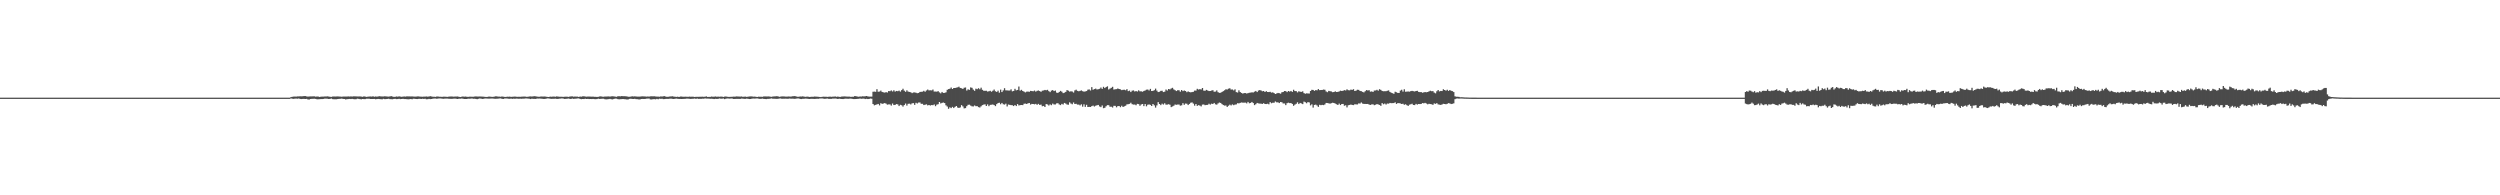 <?xml version="1.0" encoding="UTF-8"?>
<svg xmlns="http://www.w3.org/2000/svg" width="1920" height="150">
  <path d="M0 75.000h1v1.000H0zM1 75.000h1v1.000H1zM2 75.000h1v1.000H2zM3 75.000h1v1.000H3zM4 75.000h1v1.000H4zM5 75.000h1v1.000H5zM6 75.000h1v1.000H6zM7 75.000h1v1.000H7zM8 75.000h1v1.000H8zM9 75.000h1v1.000H9zM10 75.000h1v1.000H10zM11 75.000h1v1.000H11zM12 75.000h1v1.000H12zM13 75.000h1v1.000H13zM14 75.000h1v1.000H14zM15 75.000h1v1.000H15zM16 75.000h1v1.000H16zM17 75.000h1v1.000H17zM18 75.000h1v1.000H18zM19 75.000h1v1.000H19zM20 75.000h1v1.000H20zM21 75.000h1v1.000H21zM22 75.000h1v1.000H22zM23 75.000h1v1.000H23zM24 75.000h1v1.000H24zM25 75.000h1v1.000H25zM26 75.000h1v1.000H26zM27 75.000h1v1.000H27zM28 75.000h1v1.000H28zM29 75.000h1v1.000H29zM30 75.000h1v1.000H30zM31 75.000h1v1.000H31zM32 75.000h1v1.000H32zM33 75.000h1v1.000H33zM34 75.000h1v1.000H34zM35 75.000h1v1.000H35zM36 75.000h1v1.000H36zM37 75.000h1v1.000H37zM38 75.000h1v1.000H38zM39 75.000h1v1.000H39zM40 75.000h1v1.000H40zM41 75.000h1v1.000H41zM42 75.000h1v1.000H42zM43 75.000h1v1.000H43zM44 75.000h1v1.000H44zM45 75.000h1v1.000H45zM46 75.000h1v1.000H46zM47 75.000h1v1.000H47zM48 75.000h1v1.000H48zM49 75.000h1v1.000H49zM50 75.000h1v1.000H50zM51 75.000h1v1.000H51zM52 75.000h1v1.000H52zM53 75.000h1v1.000H53zM54 75.000h1v1.000H54zM55 75.000h1v1.000H55zM56 75.000h1v1.000H56zM57 75.000h1v1.000H57zM58 75.000h1v1.000H58zM59 75.000h1v1.000H59zM60 75.000h1v1.000H60zM61 75.000h1v1.000H61zM62 75.000h1v1.000H62zM63 75.000h1v1.000H63zM64 75.000h1v1.000H64zM65 75.000h1v1.000H65zM66 75.000h1v1.000H66zM67 75.000h1v1.000H67zM68 75.000h1v1.000H68zM69 75.000h1v1.000H69zM70 75.000h1v1.000H70zM71 75.000h1v1.000H71zM72 75.000h1v1.000H72zM73 75.000h1v1.000H73zM74 75.000h1v1.000H74zM75 75.000h1v1.000H75zM76 75.000h1v1.000H76zM77 75.000h1v1.000H77zM78 75.000h1v1.000H78zM79 75.000h1v1.000H79zM80 75.000h1v1.000H80zM81 75.000h1v1.000H81zM82 75.000h1v1.000H82zM83 75.000h1v1.000H83zM84 75.000h1v1.000H84zM85 75.000h1v1.000H85zM86 75.000h1v1.000H86zM87 75.000h1v1.000H87zM88 75.000h1v1.000H88zM89 75.000h1v1.000H89zM90 75.000h1v1.000H90zM91 75.000h1v1.000H91zM92 75.000h1v1.000H92zM93 75.000h1v1.000H93zM94 75.000h1v1.000H94zM95 75.000h1v1.000H95zM96 75.000h1v1.000H96zM97 75.000h1v1.000H97zM98 75.000h1v1.000H98zM99 75.000h1v1.000H99zM100 75.000h1v1.000H100zM101 75.000h1v1.000H101zM102 75.000h1v1.000H102zM103 75.000h1v1.000H103zM104 75.000h1v1.000H104zM105 75.000h1v1.000H105zM106 75.000h1v1.000H106zM107 75.000h1v1.000H107zM108 75.000h1v1.000H108zM109 75.000h1v1.000H109zM110 75.000h1v1.000H110zM111 75.000h1v1.000H111zM112 75.000h1v1.000H112zM113 75.000h1v1.000H113zM114 75.000h1v1.000H114zM115 75.000h1v1.000H115zM116 75.000h1v1.000H116zM117 75.000h1v1.000H117zM118 75.000h1v1.000H118zM119 75.000h1v1.000H119zM120 75.000h1v1.000H120zM121 75.000h1v1.000H121zM122 75.000h1v1.000H122zM123 75.000h1v1.000H123zM124 75.000h1v1.000H124zM125 75.000h1v1.000H125zM126 75.000h1v1.000H126zM127 75.000h1v1.000H127zM128 75.000h1v1.000H128zM129 75.000h1v1.000H129zM130 75.000h1v1.000H130zM131 75.000h1v1.000H131zM132 75.000h1v1.000H132zM133 75.000h1v1.000H133zM134 75.000h1v1.000H134zM135 75.000h1v1.000H135zM136 75.000h1v1.000H136zM137 75.000h1v1.000H137zM138 75.000h1v1.000H138zM139 75.000h1v1.000H139zM140 75.000h1v1.000H140zM141 75.000h1v1.000H141zM142 75.000h1v1.000H142zM143 75.000h1v1.000H143zM144 75.000h1v1.000H144zM145 75.000h1v1.000H145zM146 75.000h1v1.000H146zM147 75.000h1v1.000H147zM148 75.000h1v1.000H148zM149 75.000h1v1.000H149zM150 75.000h1v1.000H150zM151 75.000h1v1.000H151zM152 75.000h1v1.000H152zM153 75.000h1v1.000H153zM154 75.000h1v1.000H154zM155 75.000h1v1.000H155zM156 75.000h1v1.000H156zM157 75.000h1v1.000H157zM158 75.000h1v1.000H158zM159 75.000h1v1.000H159zM160 75.000h1v1.000H160zM161 75.000h1v1.000H161zM162 75.000h1v1.000H162zM163 75.000h1v1.000H163zM164 75.000h1v1.000H164zM165 75.000h1v1.000H165zM166 75.000h1v1.000H166zM167 75.000h1v1.000H167zM168 75.000h1v1.000H168zM169 75.000h1v1.000H169zM170 75.000h1v1.000H170zM171 75.000h1v1.000H171zM172 75.000h1v1.000H172zM173 75.000h1v1.000H173zM174 75.000h1v1.000H174zM175 75.000h1v1.000H175zM176 75.000h1v1.000H176zM177 75.000h1v1.000H177zM178 75.000h1v1.000H178zM179 75.000h1v1.000H179zM180 75.000h1v1.000H180zM181 75.000h1v1.000H181zM182 75.000h1v1.000H182zM183 75.000h1v1.000H183zM184 75.000h1v1.000H184zM185 75.000h1v1.000H185zM186 75.000h1v1.000H186zM187 75.000h1v1.000H187zM188 75.000h1v1.000H188zM189 75.000h1v1.000H189zM190 75.000h1v1.000H190zM191 75.000h1v1.000H191zM192 75.000h1v1.000H192zM193 75.000h1v1.000H193zM194 75.000h1v1.000H194zM195 75.000h1v1.000H195zM196 75.000h1v1.000H196zM197 75.000h1v1.000H197zM198 75.000h1v1.000H198zM199 75.000h1v1.000H199zM200 75.000h1v1.000H200zM201 75.000h1v1.000H201zM202 75.000h1v1.000H202zM203 75.000h1v1.000H203zM204 75.000h1v1.000H204zM205 75.000h1v1.000H205zM206 75.000h1v1.000H206zM207 75.000h1v1.000H207zM208 75.000h1v1.000H208zM209 75.000h1v1.000H209zM210 75.000h1v1.000H210zM211 75.000h1v1.000H211zM212 75.000h1v1.000H212zM213 75.000h1v1.000H213zM214 75.000h1v1.000H214zM215 75.000h1v1.000H215zM216 75.000h1v1.000H216zM217 75.000h1v1.000H217zM218 75.000h1v1.000H218zM219 75.000h1v1.000H219zM220 75.000h1v1.000H220zM221 75.000h1v1.000H221zM222 75.000h1v1.000H222zM223 74.555h1v1.000H223zM224 74.354h1v1.488H224zM225 74.187h1v1.730H225zM226 74.127h1v1.660H226zM227 74.177h1v1.552H227zM228 74.046h1v1.771H228zM229 74.023h1v1.606H229zM230 73.910h1v2.091H230zM231 73.978h1v2.096H231zM232 73.912h1v2.079H232zM233 73.754h1v2.197H233zM234 73.787h1v2.235H234zM235 74.053h1v1.893H235zM236 74.204h1v2.206H236zM237 74.072h1v2.355H237zM238 74.012h1v2.020H238zM239 74.025h1v1.887H239zM240 73.964h1v1.931H240zM241 73.963h1v1.867H241zM242 74.250h1v1.719H242zM243 74.098h1v2.168H243zM244 74.182h1v2.053H244zM245 74.426h1v1.777H245zM246 74.244h1v1.858H246zM247 74.207h1v1.891H247zM248 74.167h1v1.837H248zM249 74.099h1v1.632H249zM250 74.079h1v1.709H250zM251 73.970h1v1.871H251zM252 74.130h1v1.896H252zM253 74.323h1v1.609H253zM254 74.405h1v1.255H254zM255 74.156h1v1.973H255zM256 74.086h1v2.150H256zM257 74.151h1v2.068H257zM258 74.103h1v2.156H258zM259 74.048h1v2.002H259zM260 74.161h1v1.750H260zM261 74.168h1v1.735H261zM262 74.298h1v1.427H262zM263 74.152h1v1.830H263zM264 74.131h1v1.915H264zM265 74.131h1v2.236H265zM266 74.160h1v2.039H266zM267 74.049h1v2.009H267zM268 74.139h1v1.828H268zM269 74.033h1v2.029H269zM270 74.131h1v1.799H270zM271 73.995h1v2.138H271zM272 74.000h1v2.249H272zM273 74.036h1v2.127H273zM274 74.105h1v1.692H274zM275 74.067h1v1.842H275zM276 74.024h1v2.127H276zM277 74.192h1v2.092H277zM278 74.354h1v1.693H278zM279 73.984h1v2.175H279zM280 74.208h1v1.931H280zM281 74.371h1v1.463H281zM282 74.247h1v1.571H282zM283 74.154h1v1.654H283zM284 74.108h1v1.938H284zM285 74.189h1v1.828H285zM286 73.913h1v2.107H286zM287 74.278h1v1.705H287zM288 74.107h1v2.112H288zM289 74.259h1v1.840H289zM290 74.029h1v1.946H290zM291 73.880h1v2.180H291zM292 74.039h1v2.164H292zM293 74.062h1v2.217H293zM294 74.092h1v1.792H294zM295 73.910h1v2.199H295zM296 74.014h1v2.095H296zM297 74.111h1v1.879H297zM298 74.193h1v1.624H298zM299 74.036h1v2.081H299zM300 73.815h1v2.379H300zM301 74.139h1v2.082H301zM302 74.403h1v1.597H302zM303 74.353h1v1.503H303zM304 74.104h1v2.044H304zM305 74.239h1v1.863H305zM306 73.959h1v1.901H306zM307 74.183h1v1.935H307zM308 74.350h1v1.686H308zM309 74.193h1v1.705H309zM310 74.070h1v1.999H310zM311 74.178h1v1.911H311zM312 73.998h1v2.200H312zM313 74.046h1v2.223H313zM314 74.059h1v2.134H314zM315 74.087h1v1.938H315zM316 74.051h1v2.180H316zM317 74.156h1v1.686H317zM318 74.182h1v1.715H318zM319 74.174h1v1.858H319zM320 74.011h1v2.060H320zM321 74.036h1v1.912H321zM322 74.168h1v1.687H322zM323 74.243h1v1.796H323zM324 74.288h1v1.550H324zM325 74.172h1v1.802H325zM326 74.174h1v1.661H326zM327 74.100h1v2.154H327zM328 74.256h1v1.943H328zM329 74.066h1v1.840H329zM330 73.888h1v2.246H330zM331 74.071h1v1.974H331zM332 74.273h1v1.507H332zM333 74.290h1v1.382H333zM334 74.414h1v1.258H334zM335 74.088h1v1.774H335zM336 74.141h1v1.554H336zM337 74.302h1v1.317H337zM338 74.309h1v1.323H338zM339 74.373h1v1.425H339zM340 74.256h1v1.619H340zM341 74.236h1v1.563H341zM342 74.309h1v1.434H342zM343 74.377h1v1.372H343zM344 74.262h1v1.572H344zM345 74.155h1v1.746H345zM346 74.070h1v1.836H346zM347 74.114h1v1.764H347zM348 74.242h1v1.556H348zM349 74.127h1v1.600H349zM350 74.119h1v1.742H350zM351 74.066h1v1.953H351zM352 74.342h1v1.437H352zM353 74.506h1v1.337H353zM354 74.307h1v1.371H354zM355 74.060h1v1.701H355zM356 74.234h1v1.787H356zM357 74.114h1v1.903H357zM358 74.276h1v1.766H358zM359 74.380h1v1.380H359zM360 74.224h1v1.600H360zM361 74.259h1v1.502H361zM362 74.280h1v1.363H362zM363 74.287h1v1.604H363zM364 74.144h1v1.677H364zM365 74.021h1v1.956H365zM366 74.116h1v2.085H366zM367 74.137h1v1.730H367zM368 74.089h1v1.537H368zM369 74.147h1v1.613H369zM370 74.185h1v1.776H370zM371 74.250h1v1.646H371zM372 74.419h1v1.186H372zM373 74.431h1v1.239H373zM374 74.391h1v1.336H374zM375 74.137h1v1.644H375zM376 74.217h1v1.533H376zM377 74.341h1v1.308H377zM378 74.384h1v1.294H378zM379 74.243h1v1.583H379zM380 73.977h1v1.911H380zM381 73.987h1v1.833H381zM382 74.202h1v1.586H382zM383 74.167h1v1.461H383zM384 74.285h1v1.287H384zM385 74.060h1v1.834H385zM386 74.220h1v1.819H386zM387 74.417h1v1.273H387zM388 74.462h1v1.168H388zM389 74.265h1v1.386H389zM390 74.289h1v1.528H390zM391 74.215h1v1.681H391zM392 74.372h1v1.369H392zM393 74.296h1v1.625H393zM394 74.224h1v1.533H394zM395 74.136h1v1.749H395zM396 74.310h1v1.422H396zM397 74.330h1v1.432H397zM398 74.268h1v1.604H398zM399 74.347h1v1.428H399zM400 74.261h1v1.593H400zM401 74.166h1v1.615H401zM402 74.155h1v1.598H402zM403 74.191h1v1.456H403zM404 74.318h1v1.323H404zM405 74.292h1v1.458H405zM406 74.078h1v1.760H406zM407 74.017h1v2.055H407zM408 74.126h1v1.671H408zM409 73.999h1v1.923H409zM410 73.885h1v2.052H410zM411 73.986h1v1.987H411zM412 74.214h1v1.438H412zM413 74.307h1v1.410H413zM414 74.311h1v1.338H414zM415 74.104h1v1.696H415zM416 74.134h1v1.733H416zM417 74.118h1v1.873H417zM418 74.101h1v1.860H418zM419 74.282h1v1.478H419zM420 74.387h1v1.204H420zM421 74.516h1v1.099H421zM422 74.203h1v1.643H422zM423 74.317h1v1.619H423zM424 74.210h1v1.691H424zM425 74.125h1v1.744H425zM426 74.268h1v1.516H426zM427 74.031h1v1.902H427zM428 74.132h1v1.854H428zM429 74.283h1v1.472H429zM430 74.311h1v1.433H430zM431 74.267h1v1.281H431zM432 74.387h1v1.303H432zM433 74.294h1v1.664H433zM434 74.227h1v1.721H434zM435 74.239h1v1.578H435zM436 74.375h1v1.316H436zM437 74.171h1v1.682H437zM438 74.037h1v1.995H438zM439 73.973h1v1.707H439zM440 74.218h1v1.691H440zM441 74.116h1v1.712H441zM442 74.193h1v1.586H442zM443 74.209h1v1.425H443zM444 74.428h1v1.168H444zM445 74.149h1v1.826H445zM446 74.265h1v1.944H446zM447 73.993h1v2.036H447zM448 73.947h1v2.124H448zM449 74.164h1v1.665H449zM450 74.250h1v1.775H450zM451 74.151h1v1.802H451zM452 74.161h1v1.920H452zM453 74.174h1v1.882H453zM454 74.247h1v1.846H454zM455 74.210h1v1.749H455zM456 74.329h1v1.827H456zM457 74.364h1v1.808H457zM458 74.430h1v1.646H458zM459 74.328h1v1.458H459zM460 74.091h1v1.907H460zM461 74.001h1v1.923H461zM462 74.259h1v1.575H462zM463 74.299h1v1.513H463zM464 74.144h1v2.058H464zM465 74.142h1v2.178H465zM466 74.072h1v2.173H466zM467 74.056h1v2.095H467zM468 74.210h1v1.743H468zM469 73.980h1v2.257H469zM470 73.917h1v2.435H470zM471 74.043h1v1.944H471zM472 74.211h1v1.493H472zM473 74.364h1v1.411H473zM474 73.939h1v2.185H474zM475 73.881h1v2.391H475zM476 73.994h1v2.213H476zM477 73.776h1v2.383H477zM478 73.859h1v2.149H478zM479 73.861h1v2.304H479zM480 73.918h1v2.307H480zM481 74.026h1v2.410H481zM482 74.293h1v2.021H482zM483 74.296h1v1.622H483zM484 74.200h1v1.652H484zM485 73.932h1v2.049H485zM486 74.069h1v1.945H486zM487 73.977h1v1.918H487zM488 74.100h1v2.045H488zM489 74.205h1v1.997H489zM490 74.198h1v2.118H490zM491 74.182h1v2.188H491zM492 74.044h1v2.004H492zM493 73.997h1v1.978H493zM494 74.018h1v2.020H494zM495 74.085h1v1.914H495zM496 74.183h1v1.616H496zM497 74.083h1v1.668H497zM498 74.168h1v1.529H498zM499 73.965h1v2.383H499zM500 73.934h1v2.468H500zM501 73.982h1v2.197H501zM502 73.922h1v2.233H502zM503 74.084h1v2.200H503zM504 74.179h1v1.776H504zM505 74.188h1v2.029H505zM506 74.296h1v1.485H506zM507 74.048h1v1.900H507zM508 74.125h1v1.726H508zM509 73.941h1v2.173H509zM510 73.853h1v2.249H510zM511 74.292h1v1.661H511zM512 74.344h1v1.596H512zM513 74.289h1v1.638H513zM514 74.104h1v1.672H514zM515 74.026h1v1.766H515zM516 73.956h1v1.979H516zM517 74.175h1v1.866H517zM518 74.269h1v1.563H518zM519 74.373h1v1.357H519zM520 74.221h1v1.667H520zM521 74.475h1v1.493H521zM522 74.129h1v1.829H522zM523 74.162h1v1.885H523zM524 74.298h1v1.671H524zM525 74.301h1v1.620H525zM526 74.238h1v1.627H526zM527 74.309h1v1.437H527zM528 74.368h1v1.401H528zM529 74.190h1v1.677H529zM530 74.281h1v1.700H530zM531 74.226h1v1.675H531zM532 74.316h1v1.507H532zM533 74.447h1v1.224H533zM534 74.334h1v1.619H534zM535 74.362h1v1.326H535zM536 74.332h1v1.583H536zM537 74.298h1v1.582H537zM538 74.303h1v1.628H538zM539 74.254h1v1.516H539zM540 74.321h1v1.504H540zM541 74.230h1v1.357H541zM542 74.059h1v1.647H542zM543 74.423h1v1.278H543zM544 74.387h1v1.387H544zM545 74.371h1v1.516H545zM546 74.139h1v1.672H546zM547 74.296h1v1.617H547zM548 74.232h1v1.837H548zM549 74.106h1v1.767H549zM550 74.291h1v1.693H550zM551 74.214h1v1.692H551zM552 74.297h1v1.311H552zM553 74.196h1v1.580H553zM554 74.167h1v1.667H554zM555 74.440h1v1.207H555zM556 74.186h1v1.972H556zM557 74.080h1v1.736H557zM558 74.305h1v1.333H558zM559 74.412h1v1.251H559zM560 74.404h1v1.357H560zM561 74.339h1v1.279H561zM562 74.304h1v1.414H562zM563 74.186h1v1.841H563zM564 74.230h1v1.738H564zM565 74.028h1v1.907H565zM566 74.062h1v1.888H566zM567 74.135h1v1.817H567zM568 74.184h1v1.789H568zM569 74.069h1v1.655H569zM570 74.323h1v1.437H570zM571 74.250h1v1.667H571zM572 74.182h1v1.767H572zM573 74.409h1v1.328H573zM574 74.243h1v1.643H574zM575 74.084h1v1.973H575zM576 74.010h1v2.001H576zM577 74.043h1v1.719H577zM578 74.258h1v1.433H578zM579 74.191h1v1.537H579zM580 74.305h1v1.393H580zM581 74.481h1v1.089H581zM582 74.252h1v1.544H582zM583 74.278h1v1.648H583zM584 74.270h1v1.672H584zM585 74.322h1v1.392H585zM586 74.081h1v1.830H586zM587 74.042h1v1.996H587zM588 74.103h1v2.037H588zM589 74.099h1v1.844H589zM590 74.048h1v1.901H590zM591 74.258h1v1.511H591zM592 74.335h1v1.229H592zM593 74.126h1v1.684H593zM594 74.041h1v1.785H594zM595 73.965h1v1.928H595zM596 73.860h1v2.051H596zM597 74.005h1v1.881H597zM598 74.362h1v1.338H598zM599 74.190h1v1.422H599zM600 74.040h1v1.834H600zM601 74.043h1v1.781H601zM602 74.070h1v1.778H602zM603 74.170h1v1.614H603zM604 74.202h1v1.679H604zM605 74.062h1v1.776H605zM606 74.112h1v1.587H606zM607 74.198h1v1.640H607zM608 73.925h1v1.832H608zM609 73.906h1v1.927H609zM610 73.770h1v2.158H610zM611 74.085h1v1.641H611zM612 74.280h1v1.356H612zM613 74.306h1v1.294H613zM614 74.070h1v1.905H614zM615 74.135h1v1.958H615zM616 73.997h1v1.861H616zM617 74.192h1v1.700H617zM618 74.367h1v1.352H618zM619 74.232h1v1.534H619zM620 74.172h1v1.714H620zM621 74.427h1v1.604H621zM622 74.390h1v1.523H622zM623 74.278h1v1.588H623zM624 74.334h1v1.572H624zM625 74.152h1v1.805H625zM626 74.179h1v1.742H626zM627 74.250h1v1.601H627zM628 74.350h1v1.530H628zM629 74.428h1v1.253H629zM630 74.523h1v1.088H630zM631 74.341h1v1.300H631zM632 74.229h1v1.571H632zM633 74.311h1v1.611H633zM634 74.296h1v1.498H634zM635 74.404h1v1.257H635zM636 74.314h1v1.593H636zM637 74.176h1v1.760H637zM638 74.343h1v1.565H638zM639 74.225h1v1.522H639zM640 74.180h1v1.539H640zM641 74.074h1v1.582H641zM642 74.329h1v1.456H642zM643 74.152h1v1.859H643zM644 74.378h1v1.402H644zM645 74.371h1v1.537H645zM646 74.145h1v1.899H646zM647 74.091h1v1.985H647zM648 74.057h1v1.801H648zM649 74.065h1v1.733H649zM650 74.209h1v1.602H650zM651 74.187h1v1.717H651zM652 74.208h1v1.565H652zM653 74.395h1v1.315H653zM654 74.294h1v1.622H654zM655 74.286h1v1.813H655zM656 73.707h1v2.360H656zM657 73.940h1v2.072H657zM658 74.116h1v1.832H658zM659 74.284h1v1.570H659zM660 74.106h1v1.583H660zM661 74.154h1v1.736H661zM662 73.954h1v1.830H662zM663 74.039h1v1.665H663zM664 73.931h1v2.137H664zM665 73.706h1v2.180H665zM666 74.027h1v2.044H666zM667 74.213h1v1.771H667zM668 74.173h1v1.513H668zM669 74.214h1v1.603H669zM670 70.429h1v9.454H670zM671 70.336h1v10.546H671zM672 70.514h1v10.002H672zM673 68.513h1v11.688H673zM674 70.459h1v9.377H674zM675 70.293h1v10.661H675zM676 69.579h1v9.685H676zM677 70.617h1v9.159H677zM678 70.889h1v8.620H678zM679 71.143h1v8.013H679zM680 70.752h1v8.889H680zM681 71.064h1v9.303H681zM682 69.956h1v10.237H682zM683 70.033h1v10.163H683zM684 69.445h1v11.635H684zM685 70.263h1v9.249H685zM686 69.301h1v11.369H686zM687 70.338h1v10.210H687zM688 69.831h1v10.099H688zM689 70.051h1v10.146H689zM690 69.570h1v11.882H690zM691 70.329h1v10.143H691zM692 69.233h1v11.592H692zM693 68.124h1v13.735H693zM694 69.630h1v11.079H694zM695 70.505h1v9.034H695zM696 69.396h1v11.694H696zM697 70.365h1v9.350H697zM698 70.612h1v9.020H698zM699 70.850h1v9.388H699zM700 71.534h1v7.815H700zM701 71.029h1v8.196H701zM702 70.987h1v9.539H702zM703 71.230h1v7.705H703zM704 71.574h1v7.866H704zM705 71.374h1v7.362H705zM706 70.612h1v8.100H706zM707 70.526h1v9.168H707zM708 70.397h1v9.314H708zM709 69.733h1v10.975H709zM710 70.438h1v9.990H710zM711 69.500h1v10.630H711zM712 68.748h1v12.187H712zM713 69.432h1v11.218H713zM714 69.315h1v11.752H714zM715 69.416h1v11.258H715zM716 68.786h1v11.989H716zM717 70.278h1v9.934H717zM718 70.314h1v11.254H718zM719 70.396h1v10.009H719zM720 70.005h1v9.996H720zM721 70.945h1v7.372H721zM722 71.661h1v7.813H722zM723 70.612h1v8.388H723zM724 71.391h1v7.335H724zM725 71.328h1v7.818H725zM726 70.933h1v9.945H726zM727 68.971h1v12.835H727zM728 68.394h1v15.148H728zM729 68.158h1v14.272H729zM730 67.205h1v15.833H730zM731 68.337h1v13.760H731zM732 67.582h1v15.403H732zM733 67.565h1v14.521H733zM734 67.291h1v14.133H734zM735 67.068h1v15.502H735zM736 66.575h1v16.361H736zM737 67.518h1v14.967H737zM738 67.804h1v12.932H738zM739 68.285h1v13.434H739zM740 67.387h1v15.869H740zM741 67.167h1v15.881H741zM742 69.545h1v11.995H742zM743 68.600h1v11.891H743zM744 69.022h1v11.347H744zM745 67.122h1v13.996H745zM746 67.440h1v14.220H746zM747 68.818h1v12.934H747zM748 69.746h1v11.232H748zM749 68.120h1v13.432H749zM750 68.512h1v13.010H750zM751 67.754h1v14.546H751zM752 68.577h1v13.989H752zM753 67.319h1v14.366H753zM754 68.947h1v11.808H754zM755 69.683h1v10.666H755zM756 69.759h1v10.368H756zM757 69.689h1v11.715H757zM758 70.272h1v9.890H758zM759 70.083h1v11.490H759zM760 69.724h1v10.831H760zM761 70.441h1v10.001H761zM762 69.664h1v10.550H762zM763 68.754h1v11.955H763zM764 70.102h1v11.429H764zM765 70.587h1v9.404H765zM766 69.631h1v9.516H766zM767 71.176h1v7.706H767zM768 68.838h1v11.230H768zM769 70.710h1v8.339H769zM770 69.448h1v10.650H770zM771 67.736h1v12.617H771zM772 69.351h1v10.269H772zM773 69.406h1v12.376H773zM774 69.546h1v10.751H774zM775 69.516h1v11.043H775zM776 68.603h1v12.153H776zM777 70.122h1v10.726H777zM778 69.857h1v11.597H778zM779 68.211h1v12.431H779zM780 69.394h1v12.085H780zM781 69.082h1v10.865H781zM782 66.457h1v14.565H782zM783 69.592h1v11.147H783zM784 68.957h1v11.697H784zM785 69.882h1v10.859H785zM786 70.380h1v9.272H786zM787 70.939h1v8.651H787zM788 70.396h1v9.495H788zM789 70.283h1v9.098H789zM790 70.524h1v8.574H790zM791 69.808h1v10.528H791zM792 69.935h1v9.860H792zM793 70.115h1v9.760H793zM794 69.533h1v10.594H794zM795 70.339h1v9.424H795zM796 69.722h1v10.745H796zM797 69.501h1v10.266H797zM798 69.955h1v10.648H798zM799 70.513h1v9.832H799zM800 69.627h1v11.995H800zM801 69.474h1v11.879H801zM802 69.093h1v13.076H802zM803 69.337h1v10.602H803zM804 68.974h1v11.251H804zM805 69.992h1v11.083H805zM806 70.777h1v9.421H806zM807 69.579h1v11.220H807zM808 69.147h1v10.417H808zM809 69.927h1v10.281H809zM810 69.550h1v10.663H810zM811 71.143h1v8.251H811zM812 71.351h1v7.919H812zM813 70.599h1v9.633H813zM814 69.785h1v10.959H814zM815 70.424h1v9.332H815zM816 71.551h1v8.732H816zM817 71.177h1v7.883H817zM818 70.533h1v9.056H818zM819 69.152h1v11.130H819zM820 69.646h1v10.784H820zM821 70.336h1v8.243H821zM822 70.104h1v9.385H822zM823 70.307h1v9.752H823zM824 71.040h1v7.650H824zM825 69.447h1v10.449H825zM826 68.877h1v10.840H826zM827 69.799h1v10.515H827zM828 70.114h1v10.211H828zM829 69.807h1v11.127H829zM830 69.434h1v10.694H830zM831 70.020h1v11.890H831zM832 70.390h1v9.749H832zM833 70.183h1v11.904H833zM834 69.949h1v10.538H834zM835 68.876h1v13.304H835zM836 68.680h1v13.407H836zM837 69.498h1v12.682H837zM838 66.900h1v14.607H838zM839 68.904h1v12.192H839zM840 68.404h1v13.425H840zM841 68.058h1v13.162H841zM842 68.723h1v12.107H842zM843 68.506h1v12.077H843zM844 68.215h1v13.539H844zM845 67.249h1v15.044H845zM846 68.265h1v12.734H846zM847 66.666h1v16.420H847zM848 67.634h1v15.146H848zM849 66.845h1v14.791H849zM850 66.294h1v14.437H850zM851 68.706h1v12.089H851zM852 68.071h1v13.888H852zM853 67.433h1v14.546H853zM854 66.674h1v15.906H854zM855 68.765h1v12.501H855zM856 68.572h1v12.726H856zM857 68.464h1v13.949H857zM858 67.951h1v13.545H858zM859 68.377h1v13.046H859zM860 68.619h1v13.722H860zM861 69.213h1v11.969H861zM862 68.983h1v13.181H862zM863 68.902h1v12.765H863zM864 69.346h1v11.883H864zM865 68.457h1v11.746H865zM866 69.993h1v10.047H866zM867 69.607h1v10.141H867zM868 70.732h1v8.149H868zM869 69.626h1v10.418H869zM870 69.401h1v10.910H870zM871 70.229h1v10.055H871zM872 69.945h1v10.881H872zM873 70.274h1v9.494H873zM874 69.356h1v10.634H874zM875 70.123h1v11.113H875zM876 70.155h1v10.069H876zM877 70.461h1v9.397H877zM878 69.856h1v11.658H878zM879 69.478h1v10.451H879zM880 68.858h1v12.803H880zM881 68.743h1v11.670H881zM882 69.499h1v10.704H882zM883 68.251h1v12.293H883zM884 69.907h1v11.507H884zM885 69.798h1v10.093H885zM886 69.257h1v11.651H886zM887 68.063h1v14.588H887zM888 69.606h1v11.339H888zM889 70.692h1v7.767H889zM890 70.473h1v9.379H890zM891 69.783h1v10.974H891zM892 69.680h1v9.915H892zM893 70.689h1v9.574H893zM894 70.376h1v8.945H894zM895 68.744h1v11.653H895zM896 69.524h1v10.802H896zM897 68.360h1v11.669H897zM898 68.662h1v11.777H898zM899 67.939h1v14.359H899zM900 67.422h1v14.349H900zM901 68.645h1v12.545H901zM902 69.271h1v11.017H902zM903 69.947h1v10.532H903zM904 69.263h1v11.030H904zM905 69.320h1v10.970H905zM906 70.389h1v10.753H906zM907 69.101h1v11.772H907zM908 69.989h1v9.282H908zM909 69.455h1v11.022H909zM910 69.899h1v9.627H910zM911 70.803h1v8.884H911zM912 70.176h1v10.506H912zM913 70.684h1v9.121H913zM914 70.897h1v7.995H914zM915 70.693h1v7.956H915zM916 70.487h1v9.099H916zM917 69.597h1v11.566H917zM918 69.594h1v10.264H918zM919 68.217h1v13.064H919zM920 68.781h1v11.959H920zM921 68.460h1v12.630H921zM922 68.725h1v12.977H922zM923 67.593h1v12.766H923zM924 69.600h1v10.630H924zM925 69.753h1v11.015H925zM926 69.021h1v11.584H926zM927 69.463h1v11.084H927zM928 69.914h1v9.728H928zM929 69.867h1v10.473H929zM930 69.522h1v10.116H930zM931 69.283h1v10.611H931zM932 70.467h1v8.578H932zM933 70.342h1v9.778H933zM934 69.435h1v10.959H934zM935 70.803h1v8.606H935zM936 71.300h1v7.435H936zM937 71.228h1v7.832H937zM938 70.603h1v9.394H938zM939 69.984h1v10.701H939zM940 69.306h1v11.787H940zM941 68.552h1v12.452H941zM942 68.746h1v13.356H942zM943 68.117h1v13.071H943zM944 67.795h1v12.584H944zM945 68.771h1v12.201H945zM946 68.717h1v11.451H946zM947 69.428h1v11.385H947zM948 68.589h1v11.762H948zM949 70.741h1v9.452H949zM950 71.074h1v8.192H950zM951 69.398h1v10.027H951zM952 70.717h1v8.275H952zM953 71.398h1v7.302H953zM954 71.905h1v6.961H954zM955 71.486h1v7.351H955zM956 71.451h1v7.346H956zM957 71.837h1v7.582H957zM958 71.531h1v6.728H958zM959 71.219h1v8.085H959zM960 71.125h1v7.932H960zM961 70.926h1v7.351H961zM962 71.022h1v8.119H962zM963 70.378h1v10.368H963zM964 69.847h1v10.158H964zM965 70.698h1v8.379H965zM966 69.535h1v9.852H966zM967 69.149h1v10.412H967zM968 69.461h1v10.136H968zM969 70.101h1v9.718H969zM970 69.902h1v9.375H970zM971 70.631h1v9.250H971zM972 69.994h1v9.926H972zM973 70.634h1v9.050H973zM974 70.707h1v9.442H974zM975 70.512h1v7.913H975zM976 71.094h1v8.232H976zM977 70.934h1v7.967H977zM978 71.457h1v7.434H978zM979 72.181h1v5.745H979zM980 71.761h1v6.826H980zM981 71.350h1v7.221H981zM982 71.586h1v7.566H982zM983 71.949h1v6.388H983zM984 70.839h1v7.715H984zM985 70.662h1v8.782H985zM986 69.910h1v9.577H986zM987 69.968h1v10.773H987zM988 70.737h1v8.542H988zM989 69.899h1v8.974H989zM990 70.353h1v8.858H990zM991 69.854h1v9.318H991zM992 70.564h1v9.250H992zM993 68.896h1v12.335H993zM994 69.934h1v10.438H994zM995 69.987h1v9.732H995zM996 70.939h1v7.656H996zM997 70.092h1v9.821H997zM998 70.448h1v8.618H998zM999 70.542h1v8.907H999zM1000 70.149h1v9.819H1000zM1001 71.525h1v6.521H1001zM1002 71.993h1v6.547H1002zM1003 71.666h1v7.621H1003zM1004 71.771h1v6.618H1004zM1005 71.824h1v6.875H1005zM1006 69.878h1v11.090H1006zM1007 68.945h1v11.206H1007zM1008 69.054h1v13.563H1008zM1009 69.792h1v10.777H1009zM1010 69.185h1v11.136H1010zM1011 69.363h1v11.624H1011zM1012 68.398h1v13.687H1012zM1013 69.203h1v11.281H1013zM1014 69.115h1v11.701H1014zM1015 69.050h1v11.482H1015zM1016 68.772h1v11.954H1016zM1017 68.910h1v11.330H1017zM1018 70.262h1v8.785H1018zM1019 70.825h1v8.351H1019zM1020 69.771h1v9.580H1020zM1021 70.021h1v9.613H1021zM1022 70.248h1v9.032H1022zM1023 70.829h1v8.056H1023zM1024 70.678h1v8.443H1024zM1025 70.136h1v9.417H1025zM1026 70.677h1v9.418H1026zM1027 70.533h1v10.100H1027zM1028 70.170h1v9.408H1028zM1029 69.638h1v11.028H1029zM1030 69.878h1v9.972H1030zM1031 69.688h1v10.126H1031zM1032 69.231h1v11.995H1032zM1033 69.456h1v11.382H1033zM1034 68.608h1v13.850H1034zM1035 69.288h1v11.554H1035zM1036 69.379h1v11.212H1036zM1037 68.804h1v11.472H1037zM1038 68.996h1v11.599H1038zM1039 68.483h1v12.256H1039zM1040 69.876h1v10.219H1040zM1041 69.558h1v10.605H1041zM1042 68.932h1v11.277H1042zM1043 69.032h1v10.361H1043zM1044 69.827h1v9.695H1044zM1045 70.034h1v8.663H1045zM1046 70.577h1v8.981H1046zM1047 70.968h1v8.839H1047zM1048 70.060h1v9.767H1048zM1049 69.179h1v10.672H1049zM1050 69.453h1v10.389H1050zM1051 69.286h1v11.033H1051zM1052 70.377h1v10.230H1052zM1053 70.197h1v9.983H1053zM1054 70.598h1v9.543H1054zM1055 69.547h1v11.256H1055zM1056 69.485h1v10.953H1056zM1057 68.961h1v10.967H1057zM1058 69.657h1v10.567H1058zM1059 68.506h1v12.075H1059zM1060 69.029h1v12.283H1060zM1061 69.821h1v9.359H1061zM1062 70.104h1v9.952H1062zM1063 70.034h1v9.491H1063zM1064 70.054h1v10.245H1064zM1065 69.695h1v9.827H1065zM1066 69.436h1v10.182H1066zM1067 70.627h1v8.420H1067zM1068 71.214h1v8.043H1068zM1069 71.565h1v7.635H1069zM1070 72.023h1v7.130H1070zM1071 70.477h1v8.122H1071zM1072 70.866h1v8.976H1072zM1073 71.356h1v7.839H1073zM1074 71.351h1v7.830H1074zM1075 69.580h1v9.885H1075zM1076 68.903h1v10.960H1076zM1077 70.335h1v9.347H1077zM1078 68.577h1v11.896H1078zM1079 70.435h1v9.621H1079zM1080 70.356h1v10.437H1080zM1081 70.242h1v11.118H1081zM1082 70.400h1v9.994H1082zM1083 70.013h1v10.078H1083zM1084 69.771h1v9.896H1084zM1085 70.029h1v10.594H1085zM1086 70.237h1v10.506H1086zM1087 69.896h1v9.882H1087zM1088 69.748h1v10.608H1088zM1089 70.557h1v9.336H1089zM1090 70.771h1v9.156H1090zM1091 70.685h1v9.143H1091zM1092 71.223h1v7.918H1092zM1093 70.917h1v8.446H1093zM1094 70.732h1v8.289H1094zM1095 70.848h1v8.676H1095zM1096 70.666h1v9.465H1096zM1097 70.168h1v9.563H1097zM1098 69.661h1v10.240H1098zM1099 70.044h1v10.017H1099zM1100 69.969h1v10.557H1100zM1101 71.109h1v8.287H1101zM1102 71.690h1v8.075H1102zM1103 70.097h1v9.116H1103zM1104 69.114h1v11.066H1104zM1105 70.201h1v10.204H1105zM1106 69.844h1v10.744H1106zM1107 69.963h1v10.282H1107zM1108 68.548h1v11.195H1108zM1109 69.122h1v10.727H1109zM1110 69.619h1v10.435H1110zM1111 68.925h1v10.796H1111zM1112 69.839h1v9.364H1112zM1113 69.137h1v10.348H1113zM1114 69.720h1v10.214H1114zM1115 69.988h1v9.741H1115zM1116 70.709h1v8.667H1116zM1117 73.992h1v2.184H1117zM1118 74.280h1v1.452H1118zM1119 74.285h1v1.331H1119zM1120 74.406h1v1.366H1120zM1121 74.677h1v1.000H1121zM1122 74.651h1v1.000H1122zM1123 74.711h1v1.000H1123zM1124 74.825h1v1.000H1124zM1125 74.838h1v1.000H1125zM1126 74.878h1v1.000H1126zM1127 74.900h1v1.000H1127zM1128 74.934h1v1.000H1128zM1129 74.947h1v1.000H1129zM1130 74.968h1v1.000H1130zM1131 74.969h1v1.000H1131zM1132 74.976h1v1.000H1132zM1133 74.981h1v1.000H1133zM1134 74.984h1v1.000H1134zM1135 74.988h1v1.000H1135zM1136 74.991h1v1.000H1136zM1137 74.991h1v1.000H1137zM1138 74.994h1v1.000H1138zM1139 74.993h1v1.000H1139zM1140 74.996h1v1.000H1140zM1141 74.997h1v1.000H1141zM1142 74.998h1v1.000H1142zM1143 74.998h1v1.000H1143zM1144 74.998h1v1.000H1144zM1145 74.999h1v1.000H1145zM1146 74.999h1v1.000H1146zM1147 74.999h1v1.000H1147zM1148 75.000h1v1.000H1148zM1149 75.000h1v1.000H1149zM1150 75.000h1v1.000H1150zM1151 75.000h1v1.000H1151zM1152 75.000h1v1.000H1152zM1153 75.000h1v1.000H1153zM1154 75.000h1v1.000H1154zM1155 75.000h1v1.000H1155zM1156 75.000h1v1.000H1156zM1157 75.000h1v1.000H1157zM1158 75.000h1v1.000H1158zM1159 75.000h1v1.000H1159zM1160 75.000h1v1.000H1160zM1161 75.000h1v1.000H1161zM1162 75.000h1v1.000H1162zM1163 75.000h1v1.000H1163zM1164 75.000h1v1.000H1164zM1165 75.000h1v1.000H1165zM1166 75.000h1v1.000H1166zM1167 75.000h1v1.000H1167zM1168 75.000h1v1.000H1168zM1169 75.000h1v1.000H1169zM1170 75.000h1v1.000H1170zM1171 75.000h1v1.000H1171zM1172 75.000h1v1.000H1172zM1173 75.000h1v1.000H1173zM1174 75.000h1v1.000H1174zM1175 75.000h1v1.000H1175zM1176 75.000h1v1.000H1176zM1177 75.000h1v1.000H1177zM1178 75.000h1v1.000H1178zM1179 75.000h1v1.000H1179zM1180 75.000h1v1.000H1180zM1181 75.000h1v1.000H1181zM1182 75.000h1v1.000H1182zM1183 75.000h1v1.000H1183zM1184 75.000h1v1.000H1184zM1185 75.000h1v1.000H1185zM1186 75.000h1v1.000H1186zM1187 75.000h1v1.000H1187zM1188 75.000h1v1.000H1188zM1189 75.000h1v1.000H1189zM1190 75.000h1v1.000H1190zM1191 75.000h1v1.000H1191zM1192 75.000h1v1.000H1192zM1193 75.000h1v1.000H1193zM1194 75.000h1v1.000H1194zM1195 75.000h1v1.000H1195zM1196 75.000h1v1.000H1196zM1197 75.000h1v1.000H1197zM1198 75.000h1v1.000H1198zM1199 75.000h1v1.000H1199zM1200 75.000h1v1.000H1200zM1201 75.000h1v1.000H1201zM1202 75.000h1v1.000H1202zM1203 75.000h1v1.000H1203zM1204 75.000h1v1.000H1204zM1205 75.000h1v1.000H1205zM1206 75.000h1v1.000H1206zM1207 75.000h1v1.000H1207zM1208 75.000h1v1.000H1208zM1209 75.000h1v1.000H1209zM1210 75.000h1v1.000H1210zM1211 75.000h1v1.000H1211zM1212 75.000h1v1.000H1212zM1213 75.000h1v1.000H1213zM1214 75.000h1v1.000H1214zM1215 75.000h1v1.000H1215zM1216 75.000h1v1.000H1216zM1217 75.000h1v1.000H1217zM1218 75.000h1v1.000H1218zM1219 75.000h1v1.000H1219zM1220 75.000h1v1.000H1220zM1221 75.000h1v1.000H1221zM1222 75.000h1v1.000H1222zM1223 75.000h1v1.000H1223zM1224 75.000h1v1.000H1224zM1225 75.000h1v1.000H1225zM1226 75.000h1v1.000H1226zM1227 75.000h1v1.000H1227zM1228 75.000h1v1.000H1228zM1229 75.000h1v1.000H1229zM1230 75.000h1v1.000H1230zM1231 75.000h1v1.000H1231zM1232 75.000h1v1.000H1232zM1233 75.000h1v1.000H1233zM1234 75.000h1v1.000H1234zM1235 75.000h1v1.000H1235zM1236 75.000h1v1.000H1236zM1237 75.000h1v1.000H1237zM1238 75.000h1v1.000H1238zM1239 75.000h1v1.000H1239zM1240 75.000h1v1.000H1240zM1241 75.000h1v1.000H1241zM1242 75.000h1v1.000H1242zM1243 75.000h1v1.000H1243zM1244 75.000h1v1.000H1244zM1245 75.000h1v1.000H1245zM1246 75.000h1v1.000H1246zM1247 75.000h1v1.000H1247zM1248 75.000h1v1.000H1248zM1249 75.000h1v1.000H1249zM1250 75.000h1v1.000H1250zM1251 75.000h1v1.000H1251zM1252 75.000h1v1.000H1252zM1253 75.000h1v1.000H1253zM1254 75.000h1v1.000H1254zM1255 75.000h1v1.000H1255zM1256 75.000h1v1.000H1256zM1257 75.000h1v1.000H1257zM1258 75.000h1v1.000H1258zM1259 75.000h1v1.000H1259zM1260 75.000h1v1.000H1260zM1261 75.000h1v1.000H1261zM1262 75.000h1v1.000H1262zM1263 75.000h1v1.000H1263zM1264 75.000h1v1.000H1264zM1265 75.000h1v1.000H1265zM1266 75.000h1v1.000H1266zM1267 75.000h1v1.000H1267zM1268 75.000h1v1.000H1268zM1269 75.000h1v1.000H1269zM1270 75.000h1v1.000H1270zM1271 75.000h1v1.000H1271zM1272 75.000h1v1.000H1272zM1273 75.000h1v1.000H1273zM1274 75.000h1v1.000H1274zM1275 75.000h1v1.000H1275zM1276 75.000h1v1.000H1276zM1277 75.000h1v1.000H1277zM1278 75.000h1v1.000H1278zM1279 75.000h1v1.000H1279zM1280 75.000h1v1.000H1280zM1281 75.000h1v1.000H1281zM1282 75.000h1v1.000H1282zM1283 75.000h1v1.000H1283zM1284 75.000h1v1.000H1284zM1285 75.000h1v1.000H1285zM1286 75.000h1v1.000H1286zM1287 75.000h1v1.000H1287zM1288 75.000h1v1.000H1288zM1289 75.000h1v1.000H1289zM1290 75.000h1v1.000H1290zM1291 75.000h1v1.000H1291zM1292 75.000h1v1.000H1292zM1293 75.000h1v1.000H1293zM1294 75.000h1v1.000H1294zM1295 75.000h1v1.000H1295zM1296 75.000h1v1.000H1296zM1297 75.000h1v1.000H1297zM1298 75.000h1v1.000H1298zM1299 75.000h1v1.000H1299zM1300 75.000h1v1.000H1300zM1301 75.000h1v1.000H1301zM1302 75.000h1v1.000H1302zM1303 75.000h1v1.000H1303zM1304 75.000h1v1.000H1304zM1305 75.000h1v1.000H1305zM1306 75.000h1v1.000H1306zM1307 75.000h1v1.000H1307zM1308 75.000h1v1.000H1308zM1309 75.000h1v1.000H1309zM1310 75.000h1v1.000H1310zM1311 75.000h1v1.000H1311zM1312 75.000h1v1.000H1312zM1313 75.000h1v1.000H1313zM1314 75.000h1v1.000H1314zM1315 75.000h1v1.000H1315zM1316 75.000h1v1.000H1316zM1317 75.000h1v1.000H1317zM1318 75.000h1v1.000H1318zM1319 75.000h1v1.000H1319zM1320 75.000h1v1.000H1320zM1321 75.000h1v1.000H1321zM1322 75.000h1v1.000H1322zM1323 75.000h1v1.000H1323zM1324 75.000h1v1.000H1324zM1325 75.000h1v1.000H1325zM1326 75.000h1v1.000H1326zM1327 75.000h1v1.000H1327zM1328 75.000h1v1.000H1328zM1329 75.000h1v1.000H1329zM1330 75.000h1v1.000H1330zM1331 75.000h1v1.000H1331zM1332 75.000h1v1.000H1332zM1333 75.000h1v1.000H1333zM1334 75.000h1v1.000H1334zM1335 75.000h1v1.000H1335zM1336 75.000h1v1.000H1336zM1337 75.000h1v1.000H1337zM1338 75.000h1v1.000H1338zM1339 75.000h1v1.000H1339zM1340 70.640h1v8.858H1340zM1341 70.000h1v9.950H1341zM1342 70.475h1v9.753H1342zM1343 69.537h1v10.500H1343zM1344 69.637h1v10.107H1344zM1345 70.316h1v8.500H1345zM1346 70.785h1v8.812H1346zM1347 69.974h1v10.814H1347zM1348 71.154h1v9.536H1348zM1349 70.786h1v9.504H1349zM1350 70.972h1v8.595H1350zM1351 70.011h1v10.875H1351zM1352 70.739h1v8.716H1352zM1353 69.800h1v10.519H1353zM1354 69.688h1v11.090H1354zM1355 69.764h1v10.361H1355zM1356 69.796h1v10.272H1356zM1357 68.639h1v12.371H1357zM1358 69.772h1v10.303H1358zM1359 70.065h1v10.262H1359zM1360 69.533h1v10.609H1360zM1361 69.610h1v10.080H1361zM1362 69.528h1v10.417H1362zM1363 69.062h1v11.445H1363zM1364 68.626h1v12.076H1364zM1365 69.805h1v11.184H1365zM1366 69.349h1v10.695H1366zM1367 69.755h1v10.846H1367zM1368 70.240h1v9.320H1368zM1369 70.484h1v8.808H1369zM1370 71.120h1v7.713H1370zM1371 69.861h1v9.711H1371zM1372 67.726h1v12.603H1372zM1373 69.461h1v10.965H1373zM1374 70.647h1v9.468H1374zM1375 70.861h1v9.241H1375zM1376 70.195h1v10.329H1376zM1377 69.717h1v10.836H1377zM1378 69.331h1v11.867H1378zM1379 70.322h1v8.968H1379zM1380 70.129h1v10.158H1380zM1381 70.303h1v10.446H1381zM1382 69.794h1v9.228H1382zM1383 70.028h1v10.182H1383zM1384 69.436h1v9.991H1384zM1385 69.811h1v10.396H1385zM1386 69.523h1v10.913H1386zM1387 69.027h1v12.646H1387zM1388 68.217h1v13.253H1388zM1389 69.709h1v11.907H1389zM1390 70.121h1v10.457H1390zM1391 69.014h1v11.742H1391zM1392 69.280h1v10.986H1392zM1393 68.966h1v11.846H1393zM1394 68.041h1v12.370H1394zM1395 69.780h1v10.926H1395zM1396 66.411h1v16.012H1396zM1397 69.662h1v11.717H1397zM1398 69.127h1v12.508H1398zM1399 67.717h1v13.471H1399zM1400 68.579h1v12.612H1400zM1401 68.009h1v12.416H1401zM1402 69.286h1v12.293H1402zM1403 67.342h1v15.321H1403zM1404 68.921h1v12.701H1404zM1405 68.706h1v12.447H1405zM1406 67.401h1v15.542H1406zM1407 66.881h1v15.376H1407zM1408 68.767h1v11.390H1408zM1409 67.821h1v12.565H1409zM1410 66.866h1v14.241H1410zM1411 67.377h1v14.399H1411zM1412 67.924h1v13.343H1412zM1413 67.449h1v14.720H1413zM1414 67.650h1v13.664H1414zM1415 68.418h1v13.422H1415zM1416 68.460h1v13.486H1416zM1417 67.700h1v13.868H1417zM1418 67.753h1v14.776H1418zM1419 68.855h1v12.007H1419zM1420 67.764h1v15.319H1420zM1421 68.380h1v12.823H1421zM1422 68.800h1v12.532H1422zM1423 68.596h1v12.629H1423zM1424 69.325h1v11.792H1424zM1425 68.993h1v11.115H1425zM1426 69.853h1v9.430H1426zM1427 70.207h1v9.626H1427zM1428 70.113h1v9.812H1428zM1429 70.054h1v9.971H1429zM1430 69.660h1v9.836H1430zM1431 69.869h1v9.911H1431zM1432 69.195h1v10.766H1432zM1433 70.253h1v9.151H1433zM1434 70.323h1v9.776H1434zM1435 70.628h1v9.055H1435zM1436 69.897h1v10.622H1436zM1437 70.366h1v9.319H1437zM1438 69.327h1v11.881H1438zM1439 68.822h1v12.832H1439zM1440 68.204h1v13.555H1440zM1441 69.114h1v11.257H1441zM1442 68.975h1v12.586H1442zM1443 70.370h1v9.749H1443zM1444 69.178h1v11.992H1444zM1445 69.349h1v11.447H1445zM1446 70.283h1v10.011H1446zM1447 69.649h1v11.222H1447zM1448 70.276h1v9.789H1448zM1449 69.951h1v10.123H1449zM1450 70.054h1v9.925H1450zM1451 69.786h1v9.476H1451zM1452 69.918h1v9.990H1452zM1453 70.505h1v9.296H1453zM1454 69.663h1v9.881H1454zM1455 69.992h1v9.697H1455zM1456 70.319h1v9.366H1456zM1457 69.008h1v11.121H1457zM1458 69.292h1v10.624H1458zM1459 70.391h1v9.818H1459zM1460 69.308h1v10.545H1460zM1461 69.684h1v11.259H1461zM1462 69.138h1v11.295H1462zM1463 69.226h1v11.385H1463zM1464 68.185h1v12.736H1464zM1465 70.832h1v8.418H1465zM1466 69.247h1v10.806H1466zM1467 70.033h1v9.632H1467zM1468 70.415h1v9.038H1468zM1469 69.714h1v9.483H1469zM1470 69.590h1v9.984H1470zM1471 70.664h1v8.676H1471zM1472 70.256h1v9.187H1472zM1473 70.387h1v8.717H1473zM1474 70.337h1v8.797H1474zM1475 70.287h1v9.208H1475zM1476 69.583h1v9.945H1476zM1477 70.283h1v8.830H1477zM1478 70.080h1v10.423H1478zM1479 68.812h1v11.346H1479zM1480 69.595h1v10.051H1480zM1481 69.611h1v10.533H1481zM1482 69.987h1v10.151H1482zM1483 69.244h1v12.492H1483zM1484 69.086h1v11.716H1484zM1485 69.050h1v13.613H1485zM1486 69.303h1v11.356H1486zM1487 71.297h1v8.502H1487zM1488 70.703h1v9.395H1488zM1489 70.957h1v8.994H1489zM1490 70.450h1v9.153H1490zM1491 70.010h1v9.833H1491zM1492 69.839h1v9.577H1492zM1493 71.460h1v7.919H1493zM1494 70.422h1v8.784H1494zM1495 70.463h1v8.646H1495zM1496 70.158h1v9.547H1496zM1497 71.373h1v8.582H1497zM1498 71.229h1v7.773H1498zM1499 71.062h1v8.252H1499zM1500 70.266h1v9.471H1500zM1501 69.472h1v11.677H1501zM1502 70.490h1v9.140H1502zM1503 69.919h1v11.038H1503zM1504 70.069h1v11.962H1504zM1505 67.750h1v15.180H1505zM1506 68.182h1v13.185H1506zM1507 68.526h1v13.661H1507zM1508 68.950h1v12.420H1508zM1509 68.984h1v12.077H1509zM1510 68.080h1v13.809H1510zM1511 68.923h1v11.881H1511zM1512 69.230h1v11.002H1512zM1513 69.280h1v12.082H1513zM1514 67.433h1v15.790H1514zM1515 69.625h1v11.453H1515zM1516 69.120h1v11.895H1516zM1517 68.654h1v12.077H1517zM1518 68.139h1v14.716H1518zM1519 68.205h1v14.546H1519zM1520 68.445h1v12.942H1520zM1521 67.822h1v13.039H1521zM1522 68.304h1v12.556H1522zM1523 66.527h1v16.006H1523zM1524 67.241h1v14.993H1524zM1525 67.379h1v15.339H1525zM1526 66.972h1v16.044H1526zM1527 67.129h1v15.340H1527zM1528 67.008h1v14.744H1528zM1529 67.380h1v14.432H1529zM1530 67.532h1v13.845H1530zM1531 68.152h1v13.779H1531zM1532 68.345h1v13.147H1532zM1533 68.093h1v12.716H1533zM1534 69.416h1v12.271H1534zM1535 68.807h1v13.633H1535zM1536 70.282h1v8.927H1536zM1537 70.975h1v8.213H1537zM1538 70.382h1v9.259H1538zM1539 70.226h1v8.976H1539zM1540 70.437h1v8.941H1540zM1541 70.197h1v8.556H1541zM1542 70.480h1v8.550H1542zM1543 69.973h1v9.484H1543zM1544 70.066h1v10.328H1544zM1545 70.237h1v9.164H1545zM1546 69.556h1v11.410H1546zM1547 68.819h1v12.506H1547zM1548 69.860h1v10.244H1548zM1549 69.552h1v10.384H1549zM1550 68.928h1v11.985H1550zM1551 68.524h1v11.833H1551zM1552 67.847h1v12.770H1552zM1553 68.077h1v13.485H1553zM1554 68.465h1v13.241H1554zM1555 69.574h1v10.970H1555zM1556 69.619h1v10.406H1556zM1557 69.421h1v11.401H1557zM1558 69.898h1v10.648H1558zM1559 70.507h1v10.273H1559zM1560 70.350h1v9.757H1560zM1561 70.640h1v8.495H1561zM1562 69.246h1v10.498H1562zM1563 70.165h1v9.998H1563zM1564 70.309h1v9.670H1564zM1565 69.045h1v11.418H1565zM1566 68.314h1v12.895H1566zM1567 69.229h1v12.395H1567zM1568 68.616h1v12.173H1568zM1569 69.133h1v11.521H1569zM1570 68.885h1v11.898H1570zM1571 67.899h1v13.092H1571zM1572 67.912h1v13.476H1572zM1573 67.760h1v13.047H1573zM1574 67.867h1v13.678H1574zM1575 67.804h1v13.582H1575zM1576 68.476h1v12.275H1576zM1577 68.241h1v12.523H1577zM1578 69.411h1v11.818H1578zM1579 67.373h1v15.135H1579zM1580 70.177h1v11.397H1580zM1581 70.280h1v9.123H1581zM1582 70.829h1v8.185H1582zM1583 69.290h1v10.433H1583zM1584 70.612h1v9.660H1584zM1585 70.303h1v9.800H1585zM1586 69.255h1v11.673H1586zM1587 69.372h1v11.207H1587zM1588 69.474h1v11.512H1588zM1589 70.280h1v9.861H1589zM1590 69.280h1v12.216H1590zM1591 70.029h1v9.769H1591zM1592 68.997h1v13.201H1592zM1593 66.293h1v15.004H1593zM1594 68.423h1v13.587H1594zM1595 66.768h1v14.109H1595zM1596 67.591h1v13.680H1596zM1597 68.377h1v12.041H1597zM1598 68.188h1v13.330H1598zM1599 68.926h1v11.946H1599zM1600 68.226h1v12.546H1600zM1601 69.163h1v11.171H1601zM1602 69.357h1v10.753H1602zM1603 69.725h1v10.115H1603zM1604 69.418h1v11.778H1604zM1605 69.931h1v10.369H1605zM1606 69.508h1v10.273H1606zM1607 69.148h1v11.314H1607zM1608 69.845h1v10.438H1608zM1609 69.037h1v11.064H1609zM1610 69.614h1v11.386H1610zM1611 68.923h1v11.435H1611zM1612 70.251h1v10.283H1612zM1613 69.718h1v10.756H1613zM1614 68.199h1v13.322H1614zM1615 69.392h1v11.357H1615zM1616 68.280h1v13.837H1616zM1617 67.450h1v14.887H1617zM1618 68.682h1v12.252H1618zM1619 69.585h1v10.481H1619zM1620 70.331h1v9.000H1620zM1621 69.716h1v10.369H1621zM1622 70.207h1v9.751H1622zM1623 70.700h1v8.973H1623zM1624 70.834h1v9.231H1624zM1625 71.158h1v7.988H1625zM1626 70.621h1v8.343H1626zM1627 71.205h1v7.479H1627zM1628 70.789h1v8.553H1628zM1629 70.509h1v8.438H1629zM1630 70.528h1v9.862H1630zM1631 70.907h1v8.594H1631zM1632 69.945h1v9.647H1632zM1633 70.719h1v8.737H1633zM1634 70.356h1v9.417H1634zM1635 70.771h1v9.023H1635zM1636 70.352h1v9.186H1636zM1637 69.250h1v10.667H1637zM1638 69.400h1v11.037H1638zM1639 69.287h1v10.370H1639zM1640 70.662h1v8.506H1640zM1641 70.330h1v9.220H1641zM1642 70.195h1v10.008H1642zM1643 69.608h1v10.258H1643zM1644 70.175h1v9.642H1644zM1645 69.936h1v10.276H1645zM1646 70.565h1v8.784H1646zM1647 69.220h1v10.620H1647zM1648 70.648h1v8.542H1648zM1649 70.930h1v8.045H1649zM1650 70.347h1v9.225H1650zM1651 70.309h1v9.595H1651zM1652 71.227h1v8.876H1652zM1653 71.154h1v7.051H1653zM1654 71.243h1v8.123H1654zM1655 69.859h1v9.571H1655zM1656 70.768h1v8.765H1656zM1657 70.441h1v8.933H1657zM1658 70.837h1v7.856H1658zM1659 69.174h1v10.028H1659zM1660 69.226h1v11.087H1660zM1661 70.688h1v8.192H1661zM1662 71.647h1v7.189H1662zM1663 70.957h1v8.942H1663zM1664 69.415h1v10.300H1664zM1665 69.554h1v9.894H1665zM1666 70.555h1v8.917H1666zM1667 70.179h1v9.365H1667zM1668 69.107h1v11.495H1668zM1669 69.830h1v10.055H1669zM1670 70.692h1v9.055H1670zM1671 70.762h1v9.336H1671zM1672 69.704h1v9.703H1672zM1673 70.193h1v11.834H1673zM1674 70.645h1v9.276H1674zM1675 69.016h1v13.388H1675zM1676 69.901h1v12.205H1676zM1677 69.314h1v12.521H1677zM1678 69.777h1v10.948H1678zM1679 68.860h1v12.884H1679zM1680 68.373h1v13.549H1680zM1681 69.252h1v11.223H1681zM1682 67.993h1v13.512H1682zM1683 68.636h1v12.743H1683zM1684 69.436h1v12.059H1684zM1685 68.769h1v12.608H1685zM1686 67.015h1v15.429H1686zM1687 68.478h1v13.913H1687zM1688 68.003h1v12.716H1688zM1689 68.108h1v12.490H1689zM1690 69.280h1v11.128H1690zM1691 68.018h1v12.821H1691zM1692 68.690h1v11.644H1692zM1693 68.763h1v12.679H1693zM1694 69.389h1v11.868H1694zM1695 68.331h1v14.650H1695zM1696 68.782h1v13.013H1696zM1697 69.950h1v11.626H1697zM1698 69.595h1v11.318H1698zM1699 68.213h1v13.323H1699zM1700 68.625h1v13.007H1700zM1701 68.923h1v11.790H1701zM1702 69.627h1v10.683H1702zM1703 69.247h1v11.792H1703zM1704 67.711h1v14.365H1704zM1705 68.548h1v12.242H1705zM1706 68.553h1v12.114H1706zM1707 66.027h1v16.583H1707zM1708 67.414h1v14.886H1708zM1709 68.220h1v12.370H1709zM1710 68.807h1v11.798H1710zM1711 68.784h1v12.561H1711zM1712 66.493h1v16.656H1712zM1713 66.988h1v14.973H1713zM1714 67.708h1v13.555H1714zM1715 67.841h1v14.517H1715zM1716 68.826h1v12.817H1716zM1717 68.177h1v14.671H1717zM1718 69.288h1v12.773H1718zM1719 68.999h1v13.921H1719zM1720 68.954h1v12.353H1720zM1721 69.305h1v11.037H1721zM1722 68.832h1v11.236H1722zM1723 69.802h1v11.292H1723zM1724 69.519h1v11.415H1724zM1725 68.926h1v12.536H1725zM1726 68.016h1v12.735H1726zM1727 68.253h1v12.324H1727zM1728 69.248h1v11.751H1728zM1729 68.135h1v13.636H1729zM1730 68.600h1v11.396H1730zM1731 70.132h1v10.815H1731zM1732 69.491h1v10.746H1732zM1733 69.402h1v11.493H1733zM1734 70.129h1v9.292H1734zM1735 69.268h1v11.254H1735zM1736 70.264h1v9.211H1736zM1737 69.557h1v10.649H1737zM1738 69.572h1v11.030H1738zM1739 68.971h1v11.680H1739zM1740 69.723h1v10.698H1740zM1741 69.772h1v12.096H1741zM1742 68.059h1v13.503H1742zM1743 67.320h1v13.697H1743zM1744 69.984h1v10.637H1744zM1745 70.383h1v9.946H1745zM1746 69.383h1v11.141H1746zM1747 70.709h1v10.165H1747zM1748 71.418h1v8.660H1748zM1749 70.875h1v8.814H1749zM1750 70.666h1v8.879H1750zM1751 70.626h1v8.569H1751zM1752 70.358h1v9.562H1752zM1753 70.696h1v8.827H1753zM1754 70.247h1v9.735H1754zM1755 70.408h1v9.321H1755zM1756 69.645h1v11.570H1756zM1757 69.734h1v11.182H1757zM1758 70.411h1v9.099H1758zM1759 68.905h1v12.427H1759zM1760 69.979h1v10.195H1760zM1761 69.685h1v11.259H1761zM1762 68.477h1v13.852H1762zM1763 68.751h1v12.303H1763zM1764 69.015h1v11.853H1764zM1765 69.977h1v11.561H1765zM1766 69.341h1v12.898H1766zM1767 70.182h1v9.980H1767zM1768 70.828h1v8.837H1768zM1769 70.196h1v9.435H1769zM1770 71.341h1v8.233H1770zM1771 70.882h1v8.774H1771zM1772 71.181h1v8.380H1772zM1773 70.020h1v9.041H1773zM1774 69.553h1v9.701H1774zM1775 69.584h1v10.634H1775zM1776 69.127h1v11.011H1776zM1777 69.454h1v9.825H1777zM1778 69.504h1v10.433H1778zM1779 69.872h1v10.059H1779zM1780 68.869h1v11.533H1780zM1781 69.209h1v11.304H1781zM1782 69.255h1v11.506H1782zM1783 68.676h1v12.813H1783zM1784 67.944h1v12.712H1784zM1785 67.556h1v13.929H1785zM1786 67.547h1v14.102H1786zM1787 72.478h1v4.728H1787zM1788 73.864h1v2.264H1788zM1789 74.251h1v1.563H1789zM1790 74.481h1v1.173H1790zM1791 74.543h1v1.000H1791zM1792 74.665h1v1.000H1792zM1793 74.701h1v1.000H1793zM1794 74.770h1v1.000H1794zM1795 74.798h1v1.000H1795zM1796 74.864h1v1.000H1796zM1797 74.905h1v1.000H1797zM1798 74.901h1v1.000H1798zM1799 74.945h1v1.000H1799zM1800 74.956h1v1.000H1800zM1801 74.959h1v1.000H1801zM1802 74.974h1v1.000H1802zM1803 74.976h1v1.000H1803zM1804 74.976h1v1.000H1804zM1805 74.978h1v1.000H1805zM1806 74.985h1v1.000H1806zM1807 74.989h1v1.000H1807zM1808 74.992h1v1.000H1808zM1809 74.990h1v1.000H1809zM1810 74.990h1v1.000H1810zM1811 74.994h1v1.000H1811zM1812 74.996h1v1.000H1812zM1813 74.997h1v1.000H1813zM1814 74.997h1v1.000H1814zM1815 74.998h1v1.000H1815zM1816 74.998h1v1.000H1816zM1817 74.999h1v1.000H1817zM1818 74.999h1v1.000H1818zM1819 74.999h1v1.000H1819zM1820 74.999h1v1.000H1820zM1821 75.000h1v1.000H1821zM1822 75.000h1v1.000H1822zM1823 75.000h1v1.000H1823zM1824 75.000h1v1.000H1824zM1825 75.000h1v1.000H1825zM1826 75.000h1v1.000H1826zM1827 75.000h1v1.000H1827zM1828 75.000h1v1.000H1828zM1829 75.000h1v1.000H1829zM1830 75.000h1v1.000H1830zM1831 75.000h1v1.000H1831zM1832 75.000h1v1.000H1832zM1833 75.000h1v1.000H1833zM1834 75.000h1v1.000H1834zM1835 75.000h1v1.000H1835zM1836 75.000h1v1.000H1836zM1837 75.000h1v1.000H1837zM1838 75.000h1v1.000H1838zM1839 75.000h1v1.000H1839zM1840 75.000h1v1.000H1840zM1841 75.000h1v1.000H1841zM1842 75.000h1v1.000H1842zM1843 75.000h1v1.000H1843zM1844 75.000h1v1.000H1844zM1845 75.000h1v1.000H1845zM1846 75.000h1v1.000H1846zM1847 75.000h1v1.000H1847zM1848 75.000h1v1.000H1848zM1849 75.000h1v1.000H1849zM1850 75.000h1v1.000H1850zM1851 75.000h1v1.000H1851zM1852 75.000h1v1.000H1852zM1853 75.000h1v1.000H1853zM1854 75.000h1v1.000H1854zM1855 75.000h1v1.000H1855zM1856 75.000h1v1.000H1856zM1857 75.000h1v1.000H1857zM1858 75.000h1v1.000H1858zM1859 75.000h1v1.000H1859zM1860 75.000h1v1.000H1860zM1861 75.000h1v1.000H1861zM1862 75.000h1v1.000H1862zM1863 75.000h1v1.000H1863zM1864 75.000h1v1.000H1864zM1865 75.000h1v1.000H1865zM1866 75.000h1v1.000H1866zM1867 75.000h1v1.000H1867zM1868 75.000h1v1.000H1868zM1869 75.000h1v1.000H1869zM1870 75.000h1v1.000H1870zM1871 75.000h1v1.000H1871zM1872 75.000h1v1.000H1872zM1873 75.000h1v1.000H1873zM1874 75.000h1v1.000H1874zM1875 75.000h1v1.000H1875zM1876 75.000h1v1.000H1876zM1877 75.000h1v1.000H1877zM1878 75.000h1v1.000H1878zM1879 75.000h1v1.000H1879zM1880 75.000h1v1.000H1880zM1881 75.000h1v1.000H1881zM1882 75.000h1v1.000H1882zM1883 75.000h1v1.000H1883zM1884 75.000h1v1.000H1884zM1885 75.000h1v1.000H1885zM1886 75.000h1v1.000H1886zM1887 75.000h1v1.000H1887zM1888 75.000h1v1.000H1888zM1889 75.000h1v1.000H1889zM1890 75.000h1v1.000H1890zM1891 75.000h1v1.000H1891zM1892 75.000h1v1.000H1892zM1893 75.000h1v1.000H1893zM1894 75.000h1v1.000H1894zM1895 75.000h1v1.000H1895zM1896 75.000h1v1.000H1896zM1897 75.000h1v1.000H1897zM1898 75.000h1v1.000H1898zM1899 75.000h1v1.000H1899zM1900 75.000h1v1.000H1900zM1901 75.000h1v1.000H1901zM1902 75.000h1v1.000H1902zM1903 75.000h1v1.000H1903zM1904 75.000h1v1.000H1904zM1905 75.000h1v1.000H1905zM1906 75.000h1v1.000H1906zM1907 75.000h1v1.000H1907zM1908 75.000h1v1.000H1908zM1909 75.000h1v1.000H1909zM1910 75.000h1v1.000H1910zM1911 75.000h1v1.000H1911zM1912 75.000h1v1.000H1912zM1913 75.000h1v1.000H1913zM1914 75.000h1v1.000H1914zM1915 75.000h1v1.000H1915zM1916 75.000h1v1.000H1916zM1917 75.000h1v1.000H1917zM1918 75.000h1v1.000H1918zM1919 75.000h1v1.000H1919z" fill="#4a4a4a"></path>
</svg>

